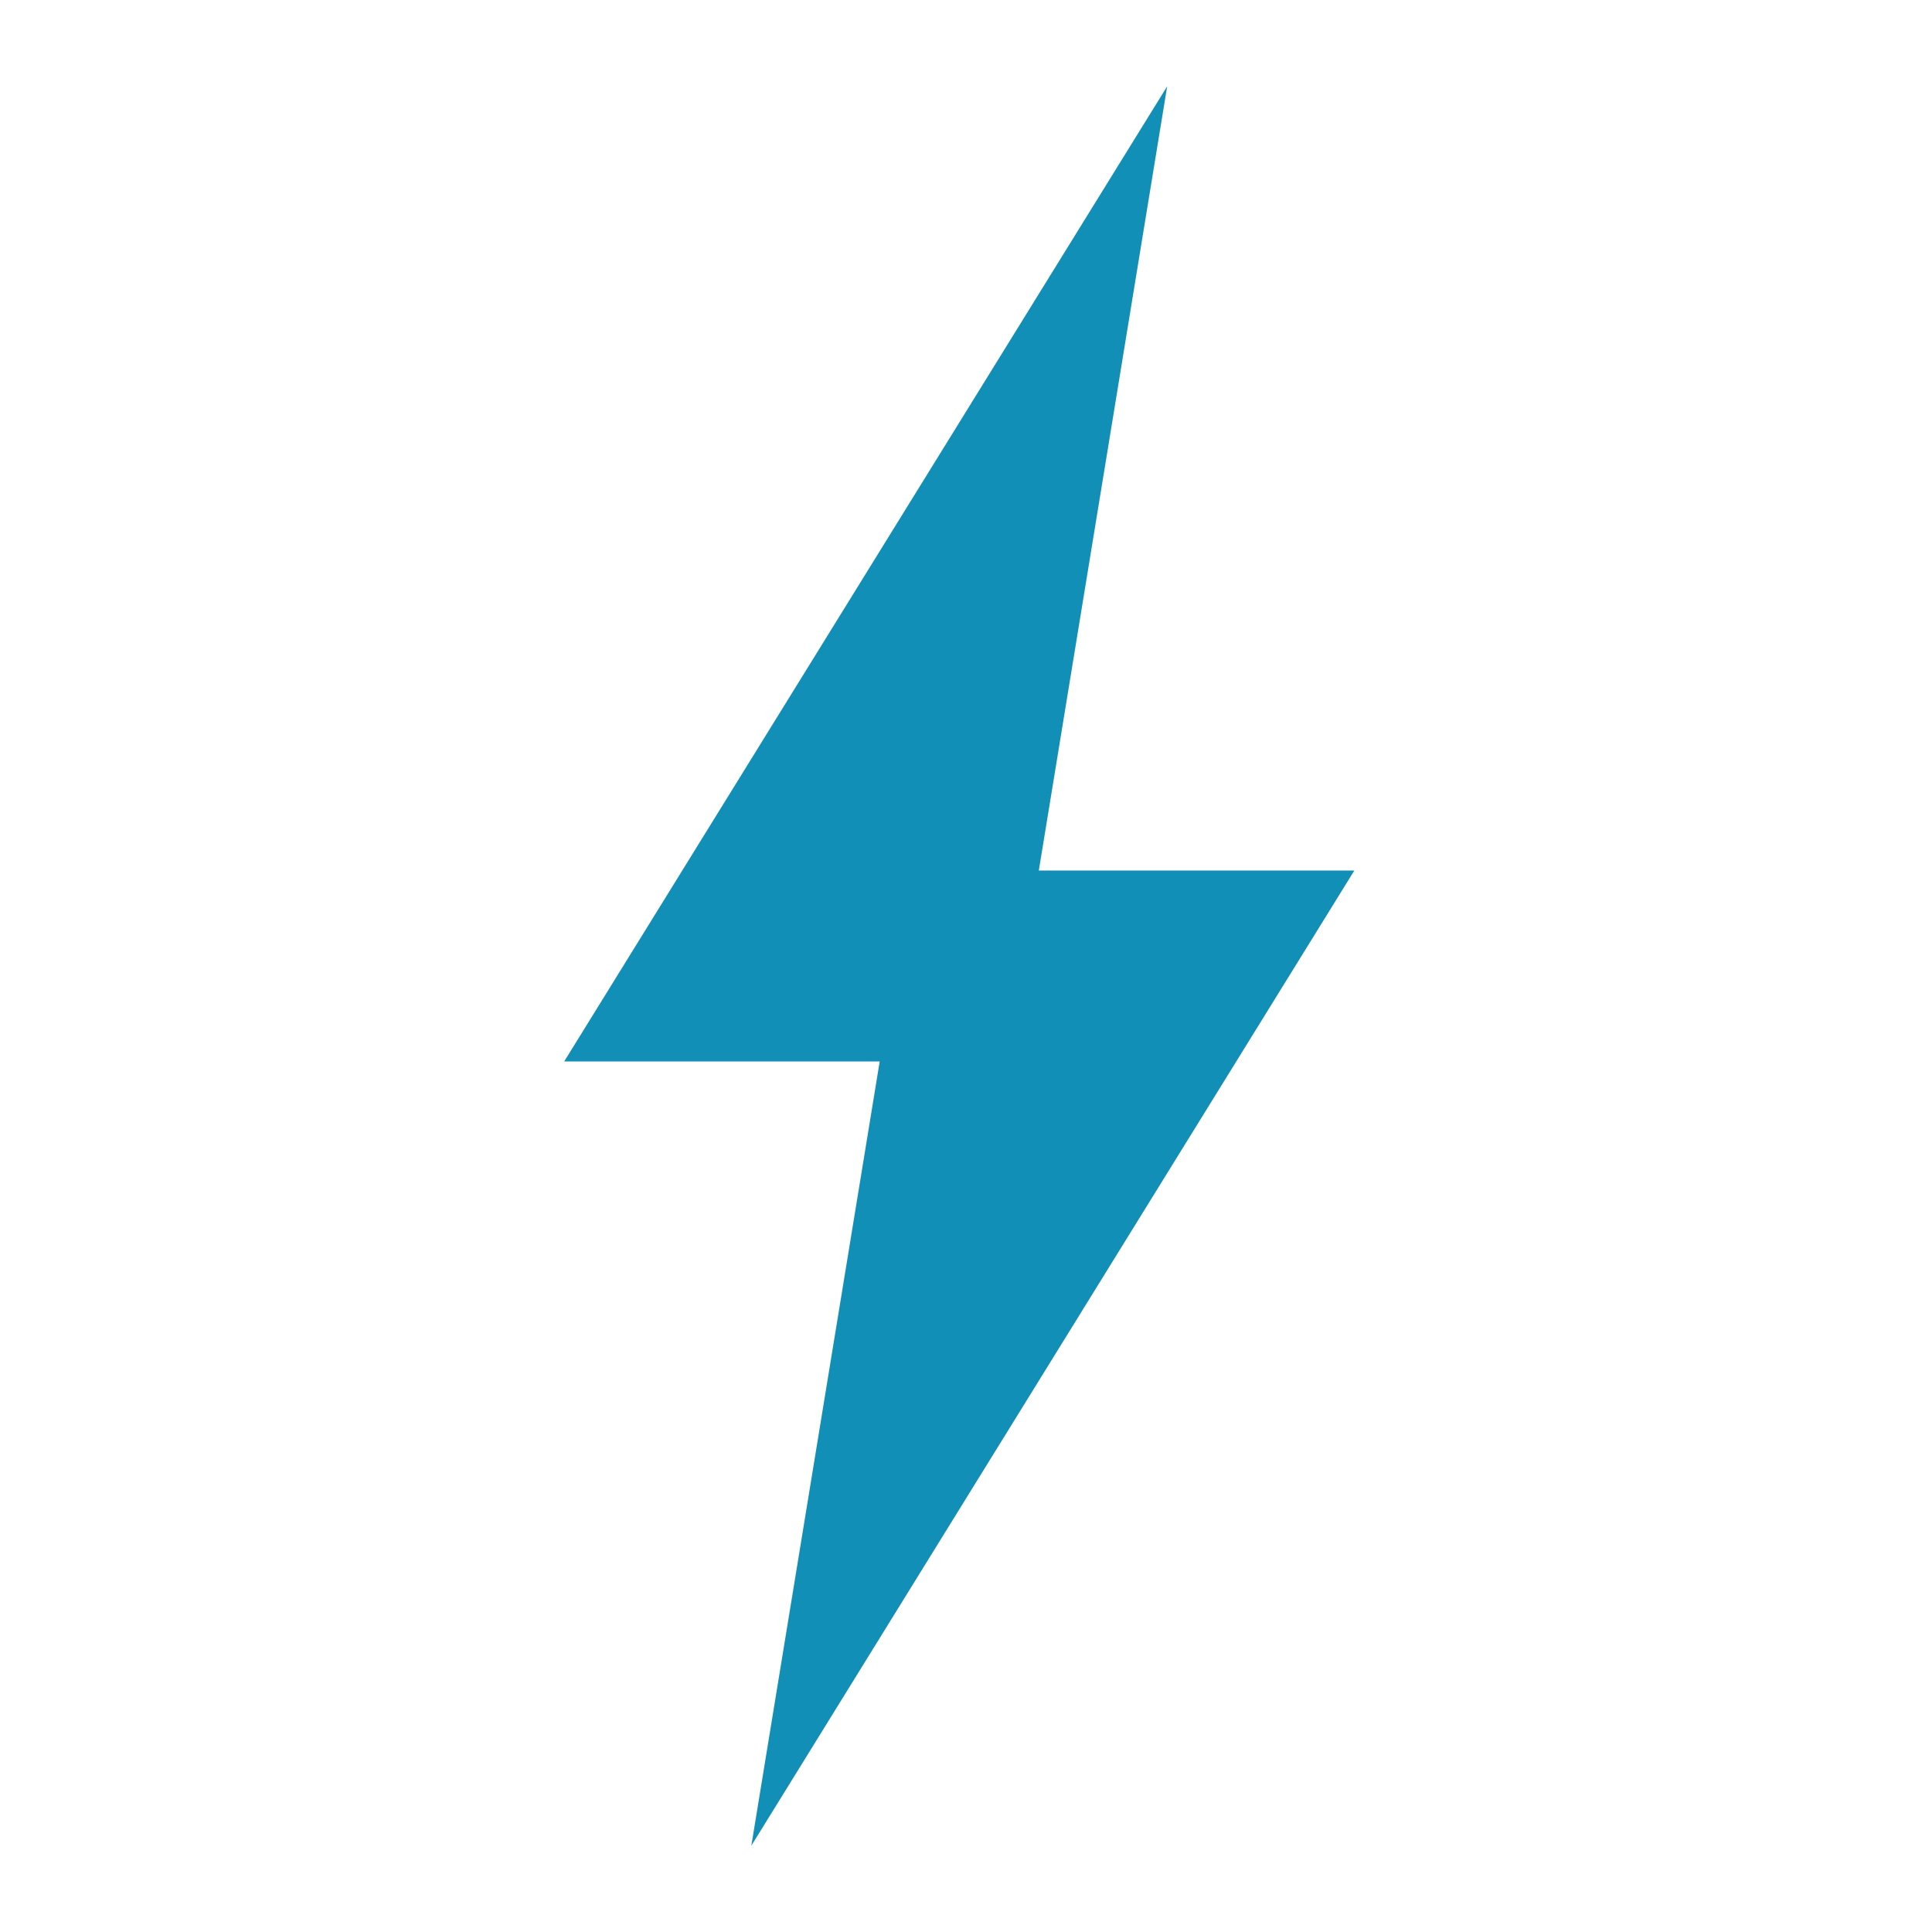 <?xml version="1.0" encoding="utf-8"?>
<!-- Generator: Adobe Illustrator 19.2.1, SVG Export Plug-In . SVG Version: 6.00 Build 0)  -->
<svg version="1.1" id="Layer_1" xmlns="http://www.w3.org/2000/svg" xmlns:xlink="http://www.w3.org/1999/xlink" x="0px" y="0px"
	 viewBox="0 0 358.2 358.2" style="enable-background:new 0 0 358.2 358.2;" xml:space="preserve">
<style type="text/css">
	.st0{fill:#128fb6;}
</style>
<path class="st0" d="M251.1,161.4h-58.5L216.4,16L104.6,196.8h58.5l-23.8,145.4L251.1,161.4z"/>
</svg>
